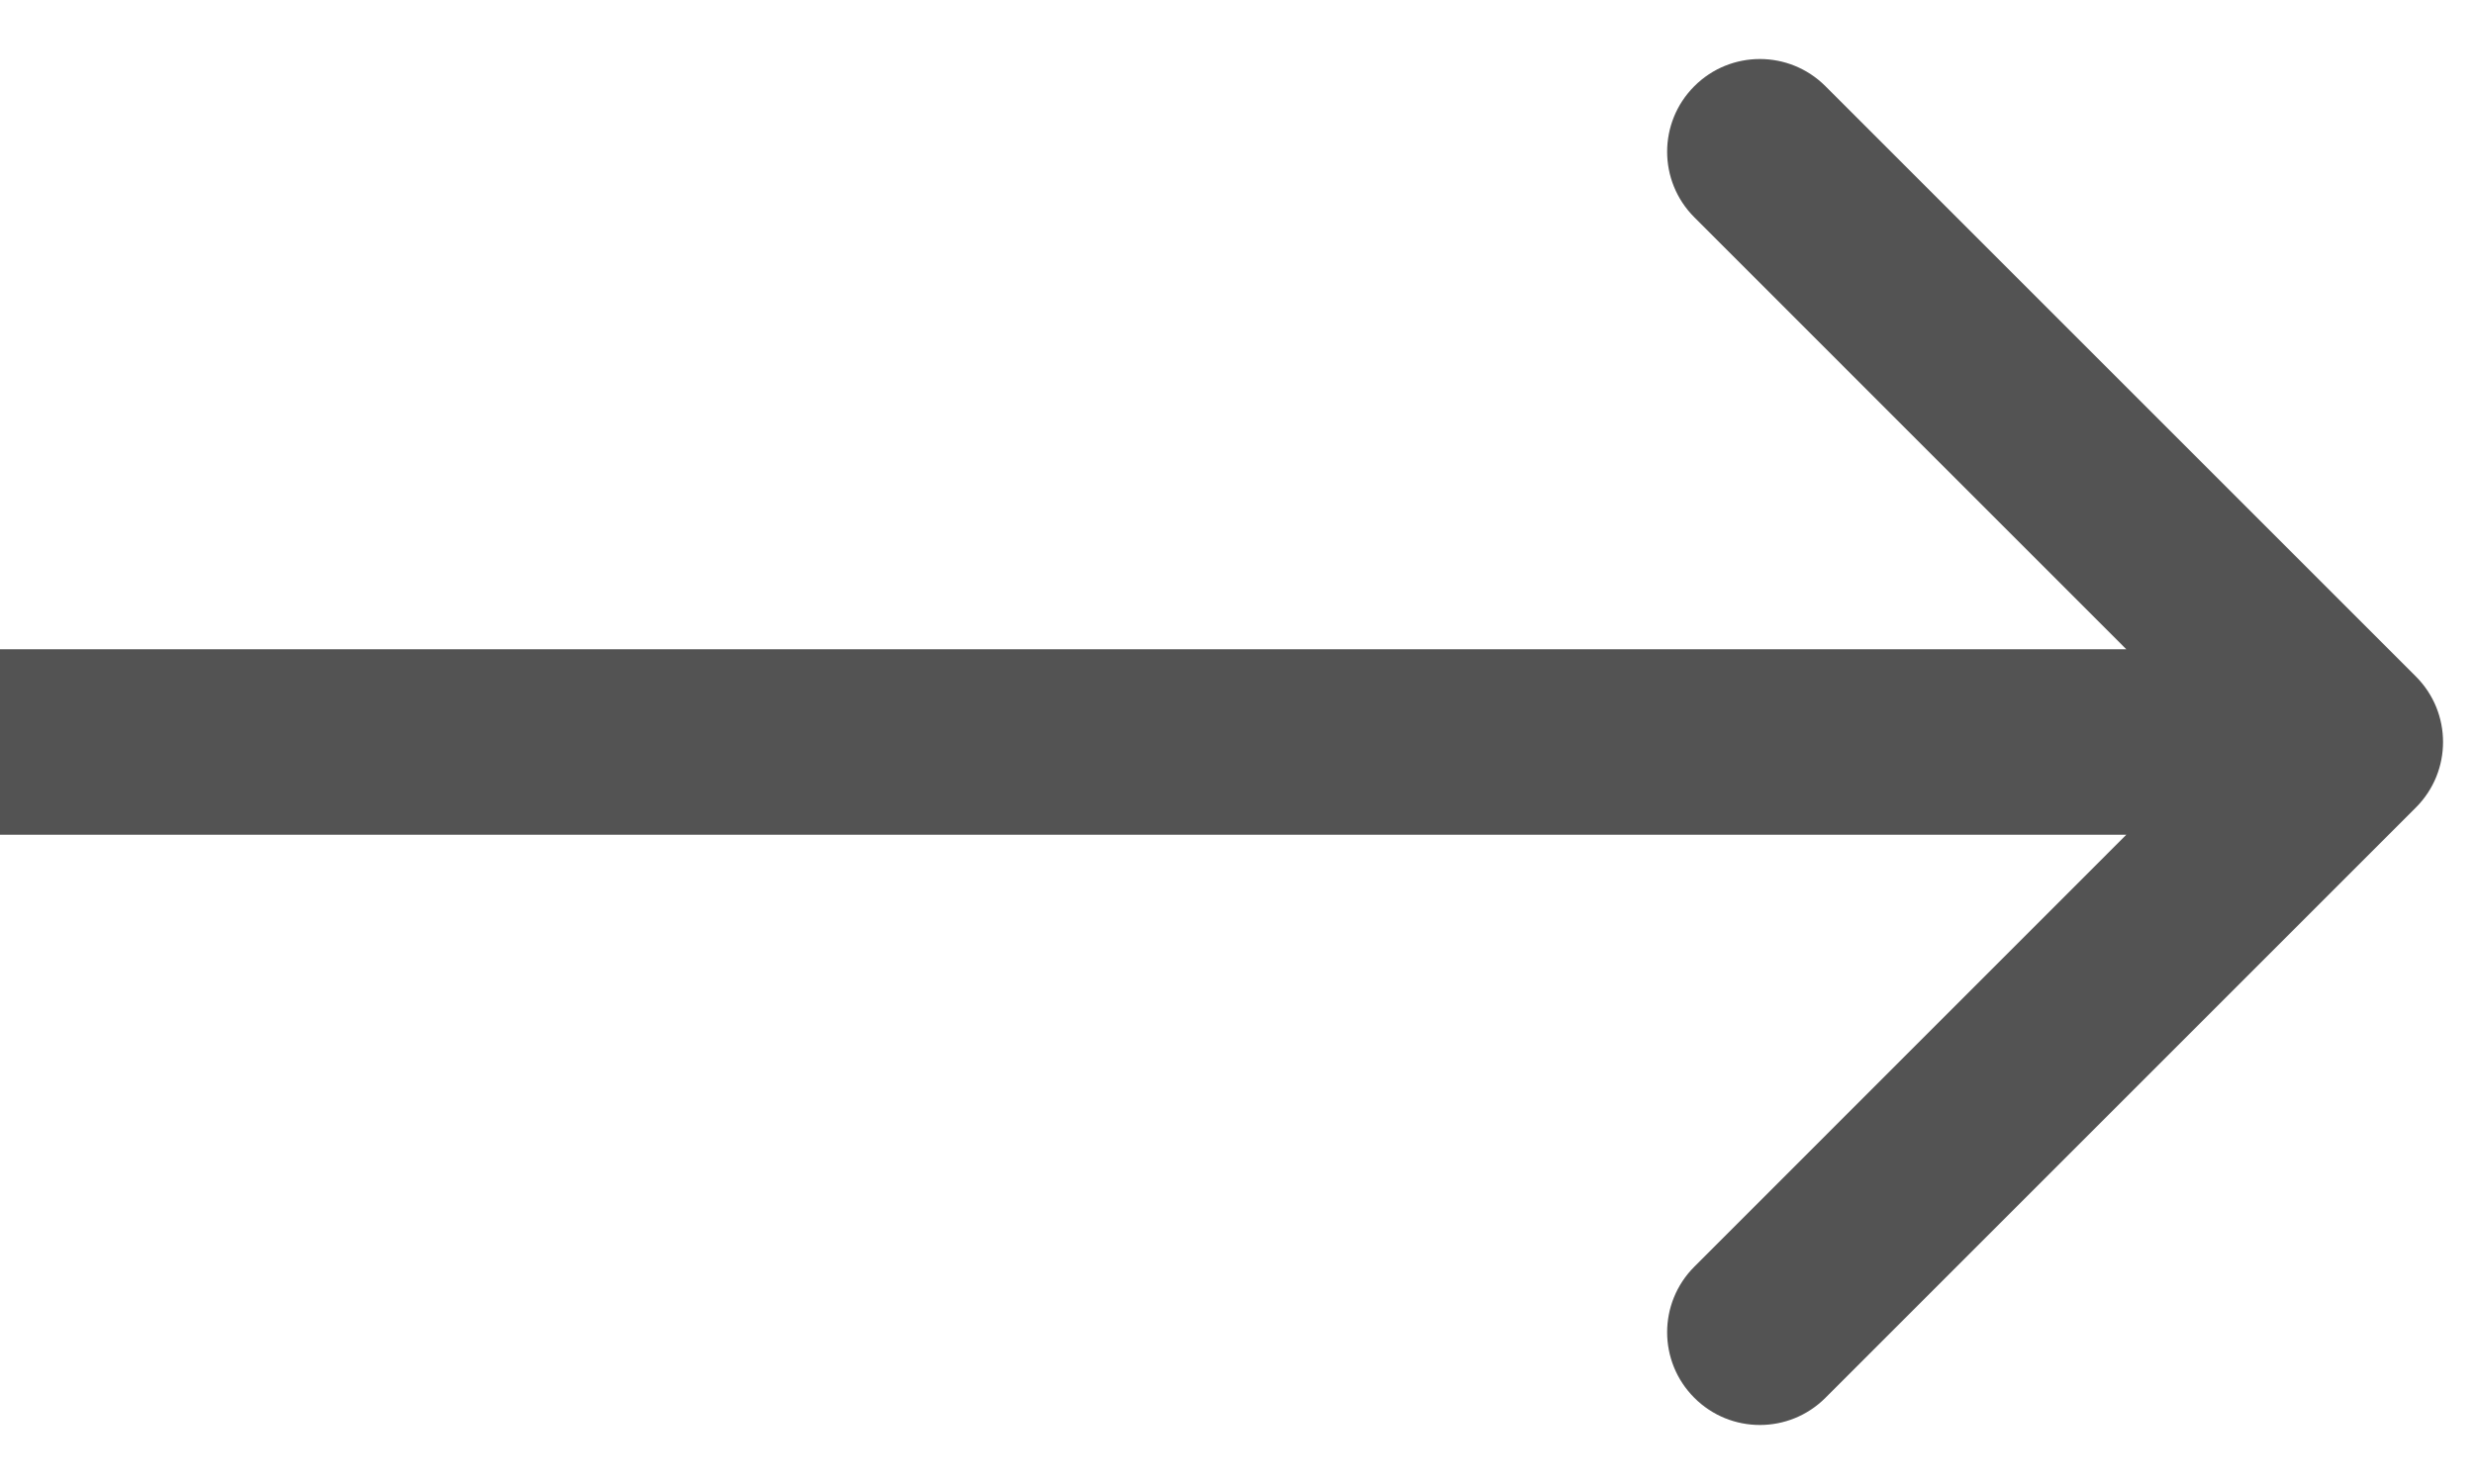 <svg width="20" height="12" viewBox="0 0 20 12" fill="none" xmlns="http://www.w3.org/2000/svg">
<g clip-path="url(#clip0_2_109)">
<path d="M19.53 6.53C19.823 6.237 19.823 5.763 19.53 5.47L14.757 0.697C14.464 0.404 13.99 0.404 13.697 0.697C13.404 0.99 13.404 1.464 13.697 1.757L17.939 6L13.697 10.243C13.404 10.536 13.404 11.01 13.697 11.303C13.99 11.596 14.464 11.596 14.757 11.303L19.53 6.53ZM19 5.25L-11 5.25L-11 6.75L19 6.75L19 5.25Z" fill="#0B0B0B" fill-opacity="0.7"/>
</g>
<defs>
<clipPath id="clip0_2_109">
<rect width="12" height="20" fill="white" transform="translate(0 12) rotate(-90)"/>
</clipPath>
</defs>
</svg>
